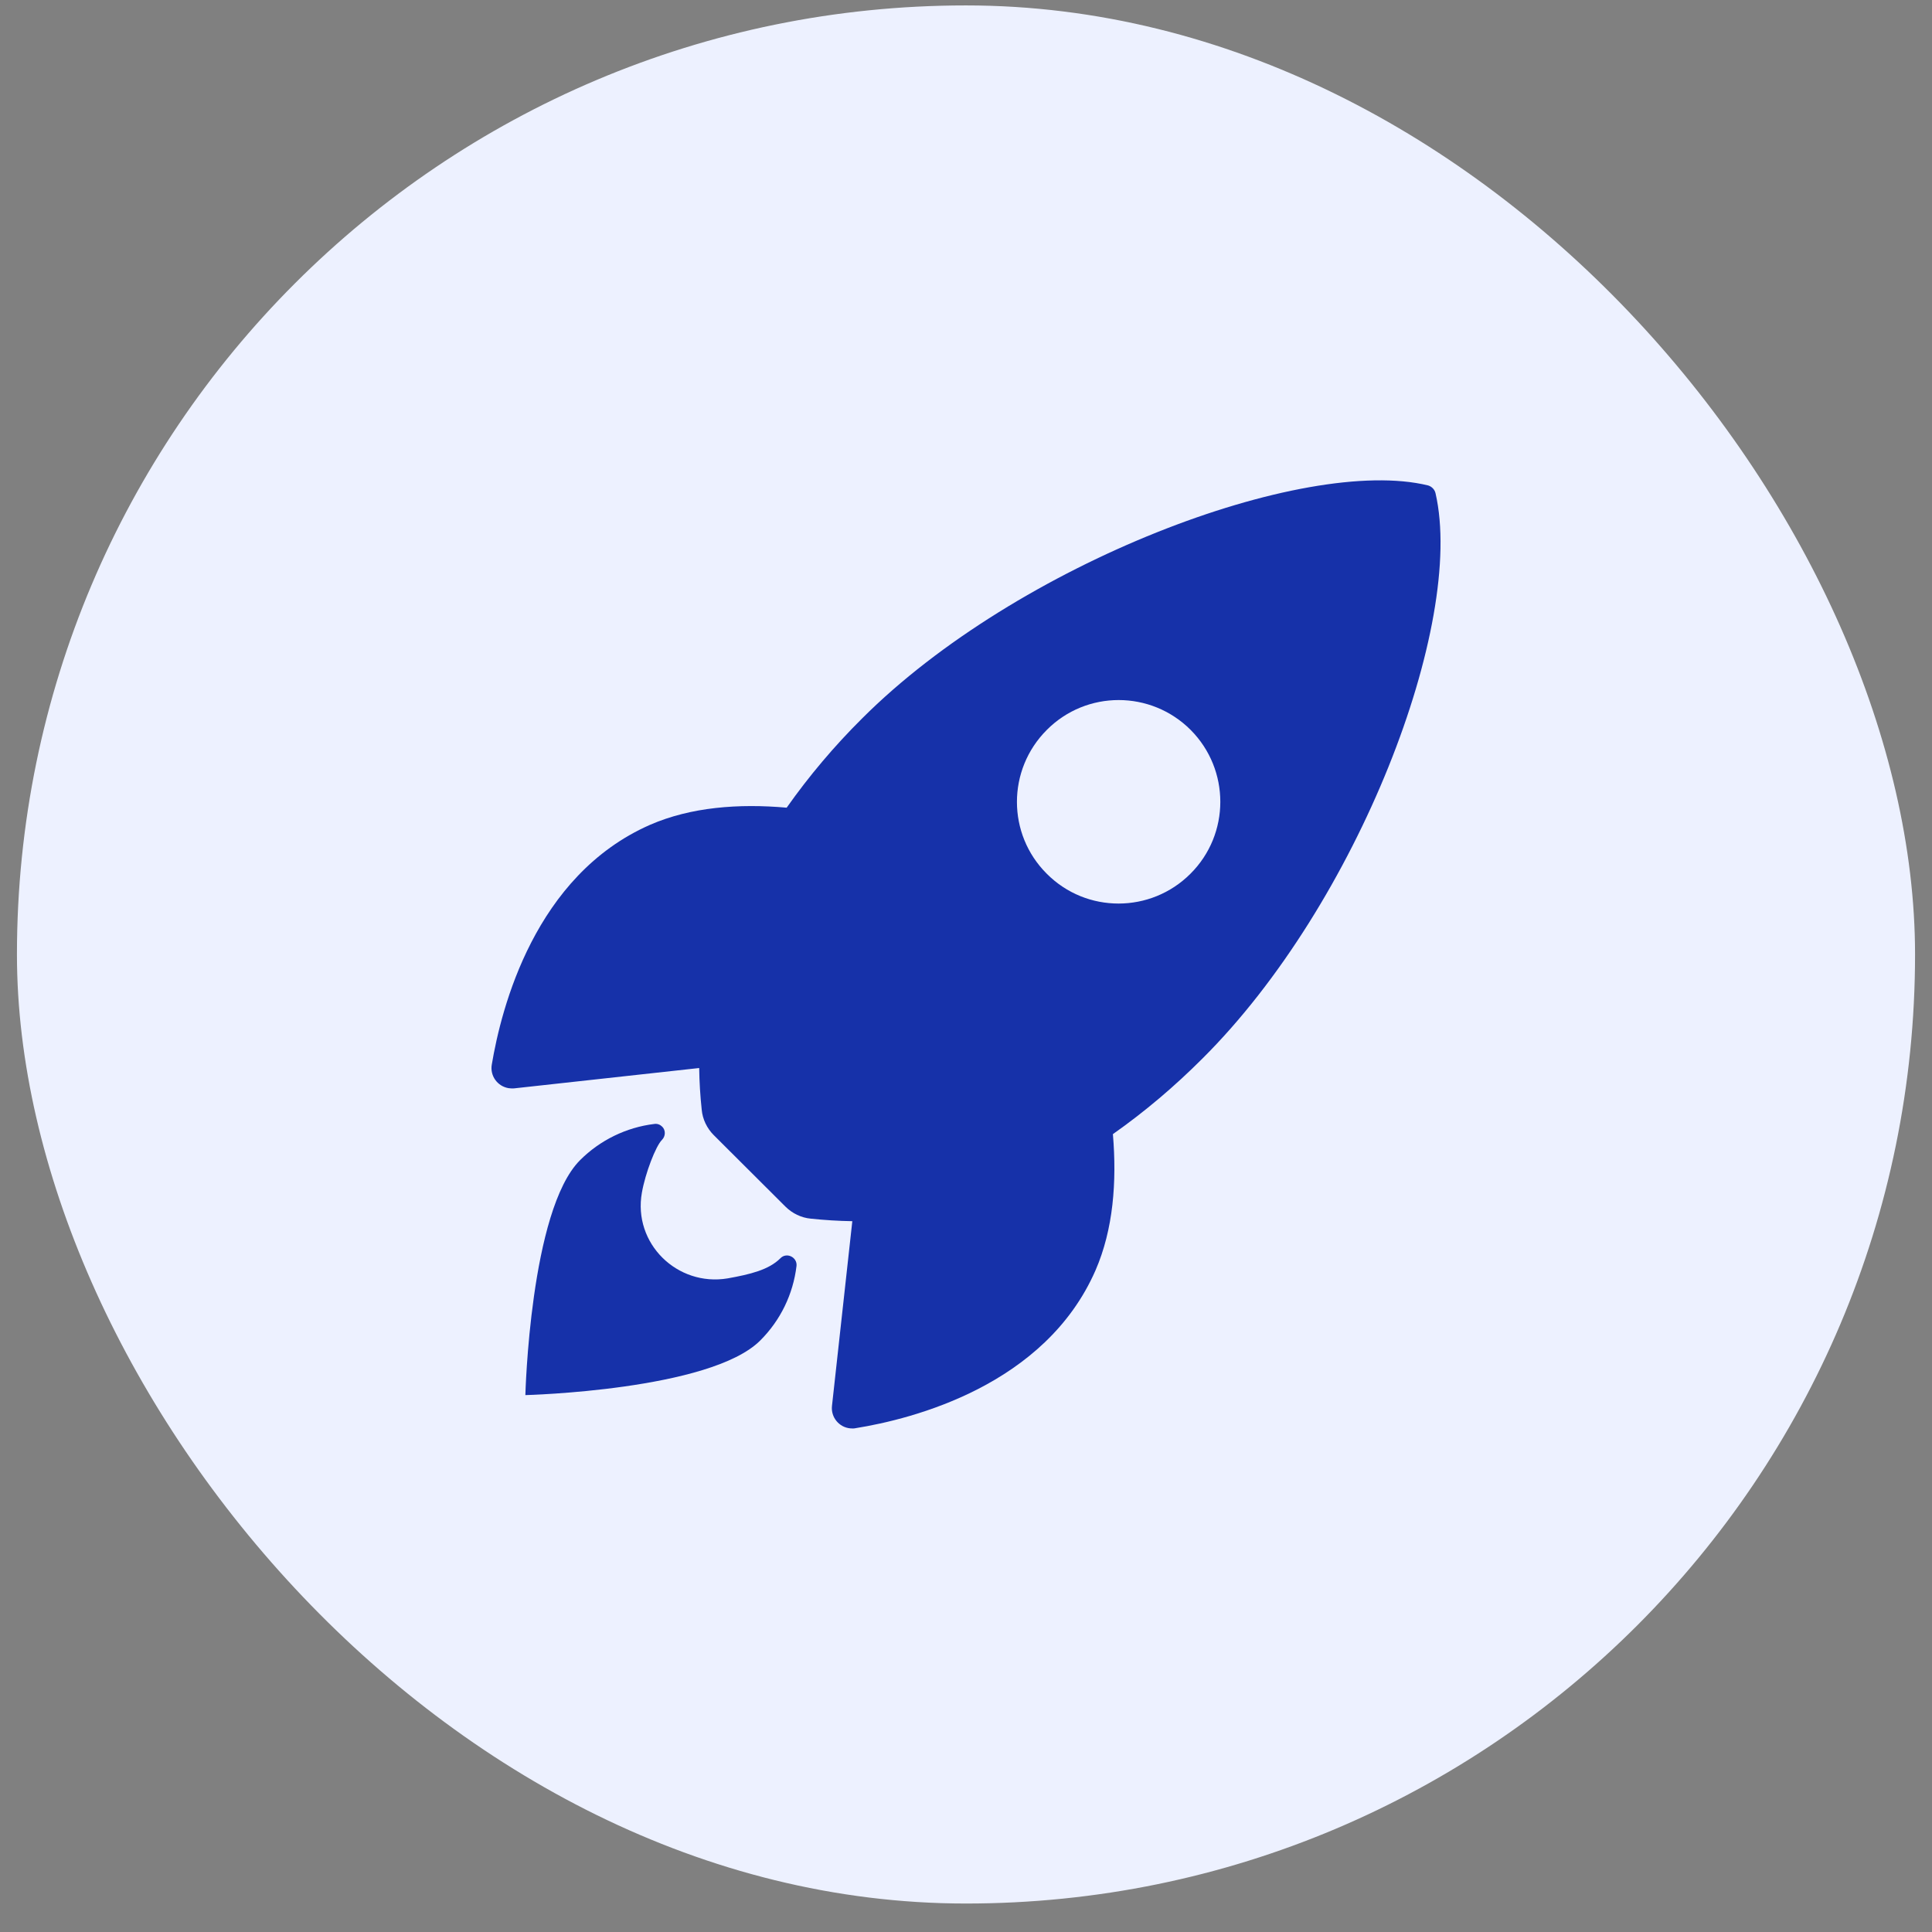 <svg width="57" height="57" viewBox="0 0 57 57" fill="none" xmlns="http://www.w3.org/2000/svg">
<rect x="0" y="0" width="57" height="57" fill="#808080" stroke="none"/>
<rect x="0.5" y="0.16" width="56" height="56" rx="28" fill="#EDF1FF"/>
<path d="M42.353 14.554C42.328 14.441 42.24 14.354 42.134 14.322C38.471 13.429 30.015 16.616 25.434 21.197C24.615 22.01 23.871 22.891 23.209 23.829C21.796 23.704 20.384 23.81 19.178 24.335C15.778 25.829 14.79 29.735 14.509 31.41C14.453 31.735 14.671 32.047 15.003 32.104C15.059 32.11 15.115 32.116 15.171 32.11L20.628 31.51C20.634 31.922 20.659 32.335 20.703 32.741C20.728 33.022 20.859 33.291 21.059 33.491L23.171 35.597C23.371 35.797 23.64 35.929 23.921 35.954C24.328 35.997 24.734 36.022 25.146 36.029L24.546 41.479C24.509 41.81 24.753 42.11 25.084 42.141C25.14 42.147 25.196 42.147 25.246 42.135C26.921 41.866 30.834 40.879 32.321 37.479C32.846 36.272 32.953 34.866 32.834 33.46C33.778 32.797 34.659 32.047 35.471 31.235C40.065 26.666 43.234 18.397 42.353 14.554ZM35.121 25.779C33.953 26.947 32.053 26.954 30.884 25.779C29.709 24.61 29.709 22.71 30.884 21.535C32.053 20.36 33.953 20.36 35.128 21.535C36.296 22.71 36.296 24.61 35.121 25.779Z" fill="#1631A9"/>
<path d="M23.025 37.122C22.681 37.466 22.131 37.597 21.469 37.716C19.981 37.966 18.669 36.685 18.938 35.185C19.038 34.616 19.344 33.816 19.531 33.629C19.637 33.522 19.644 33.347 19.538 33.241C19.475 33.179 19.394 33.147 19.306 33.16C18.475 33.26 17.7 33.641 17.113 34.229C15.637 35.704 15.5 41.16 15.5 41.16C15.5 41.16 20.962 41.022 22.431 39.547C23.025 38.954 23.4 38.185 23.5 37.347C23.525 37.091 23.206 36.935 23.025 37.122Z" fill="#1631A9"/>
</svg>
